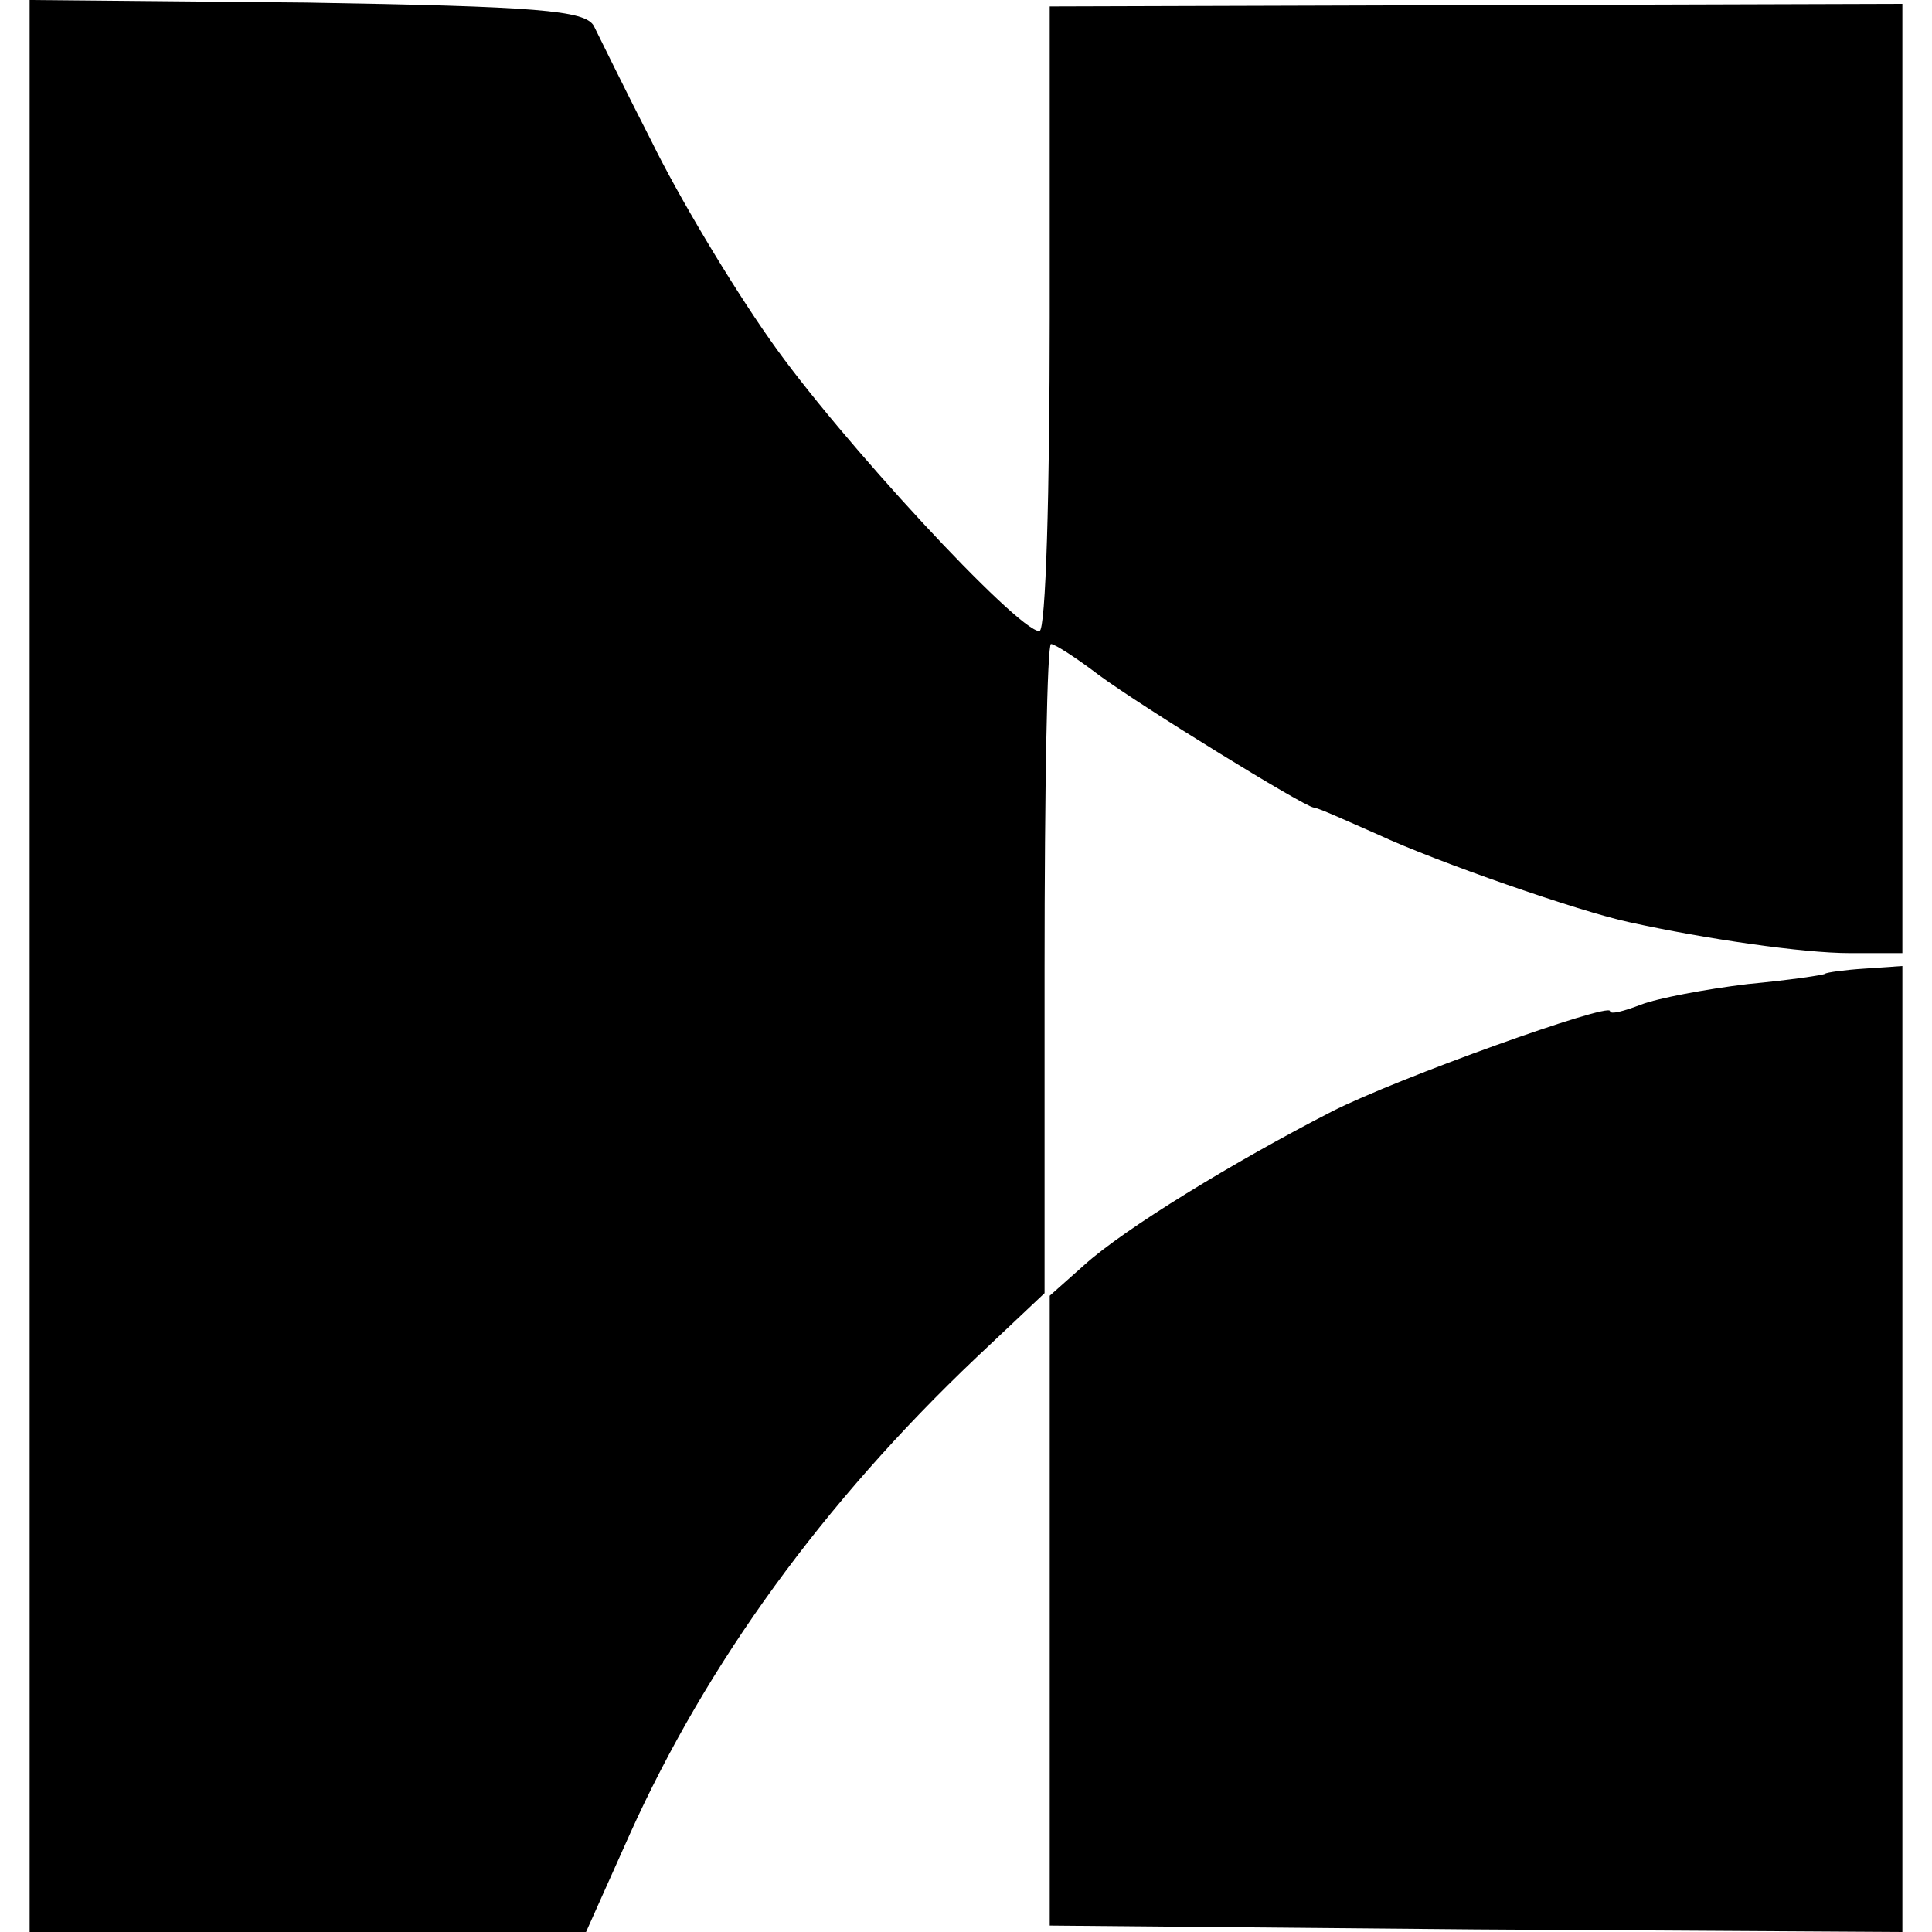 <?xml version="1.0" standalone="no"?>
<!DOCTYPE svg PUBLIC "-//W3C//DTD SVG 20010904//EN"
 "http://www.w3.org/TR/2001/REC-SVG-20010904/DTD/svg10.dtd">
<svg version="1.0" xmlns="http://www.w3.org/2000/svg"
 width="150pt" height="150pt" viewBox="0 0 150 150"
 preserveAspectRatio="xMidYMid meet">
<g transform="translate(0,150) scale(0.1,-0.1)"
fill="#000000" stroke="none">
<path d="M23 750 l0 -750 216 0 216 0 34 76 c60 133 150 257 269 370 l53 50 0
252 c0 139 2 252 5 252 3 0 20 -11 37 -24 34 -25 159 -102 167 -103 3 0 25
-10 50 -21 45 -21 157 -60 195 -68 59 -13 135 -24 171 -24 l41 0 0 368 0 369
-331 -1 -331 -1 0 -242 c0 -134 -3 -243 -8 -243 -17 0 -156 150 -209 226 -31
44 -72 113 -92 154 -21 41 -41 82 -45 90 -7 12 -44 15 -223 18 l-215 2 0 -750z"/>
<path d="M1417 744 c-1 -1 -28 -5 -60 -8 -33 -4 -70 -11 -83 -16 -13 -5 -24
-8 -24 -5 0 7 -165 -52 -216 -78 -76 -39 -161 -91 -192 -119 l-27 -24 0 -244
0 -245 331 -3 331 -2 0 375 0 375 -29 -2 c-16 -1 -30 -3 -31 -4z"/>
</g>
</svg>
